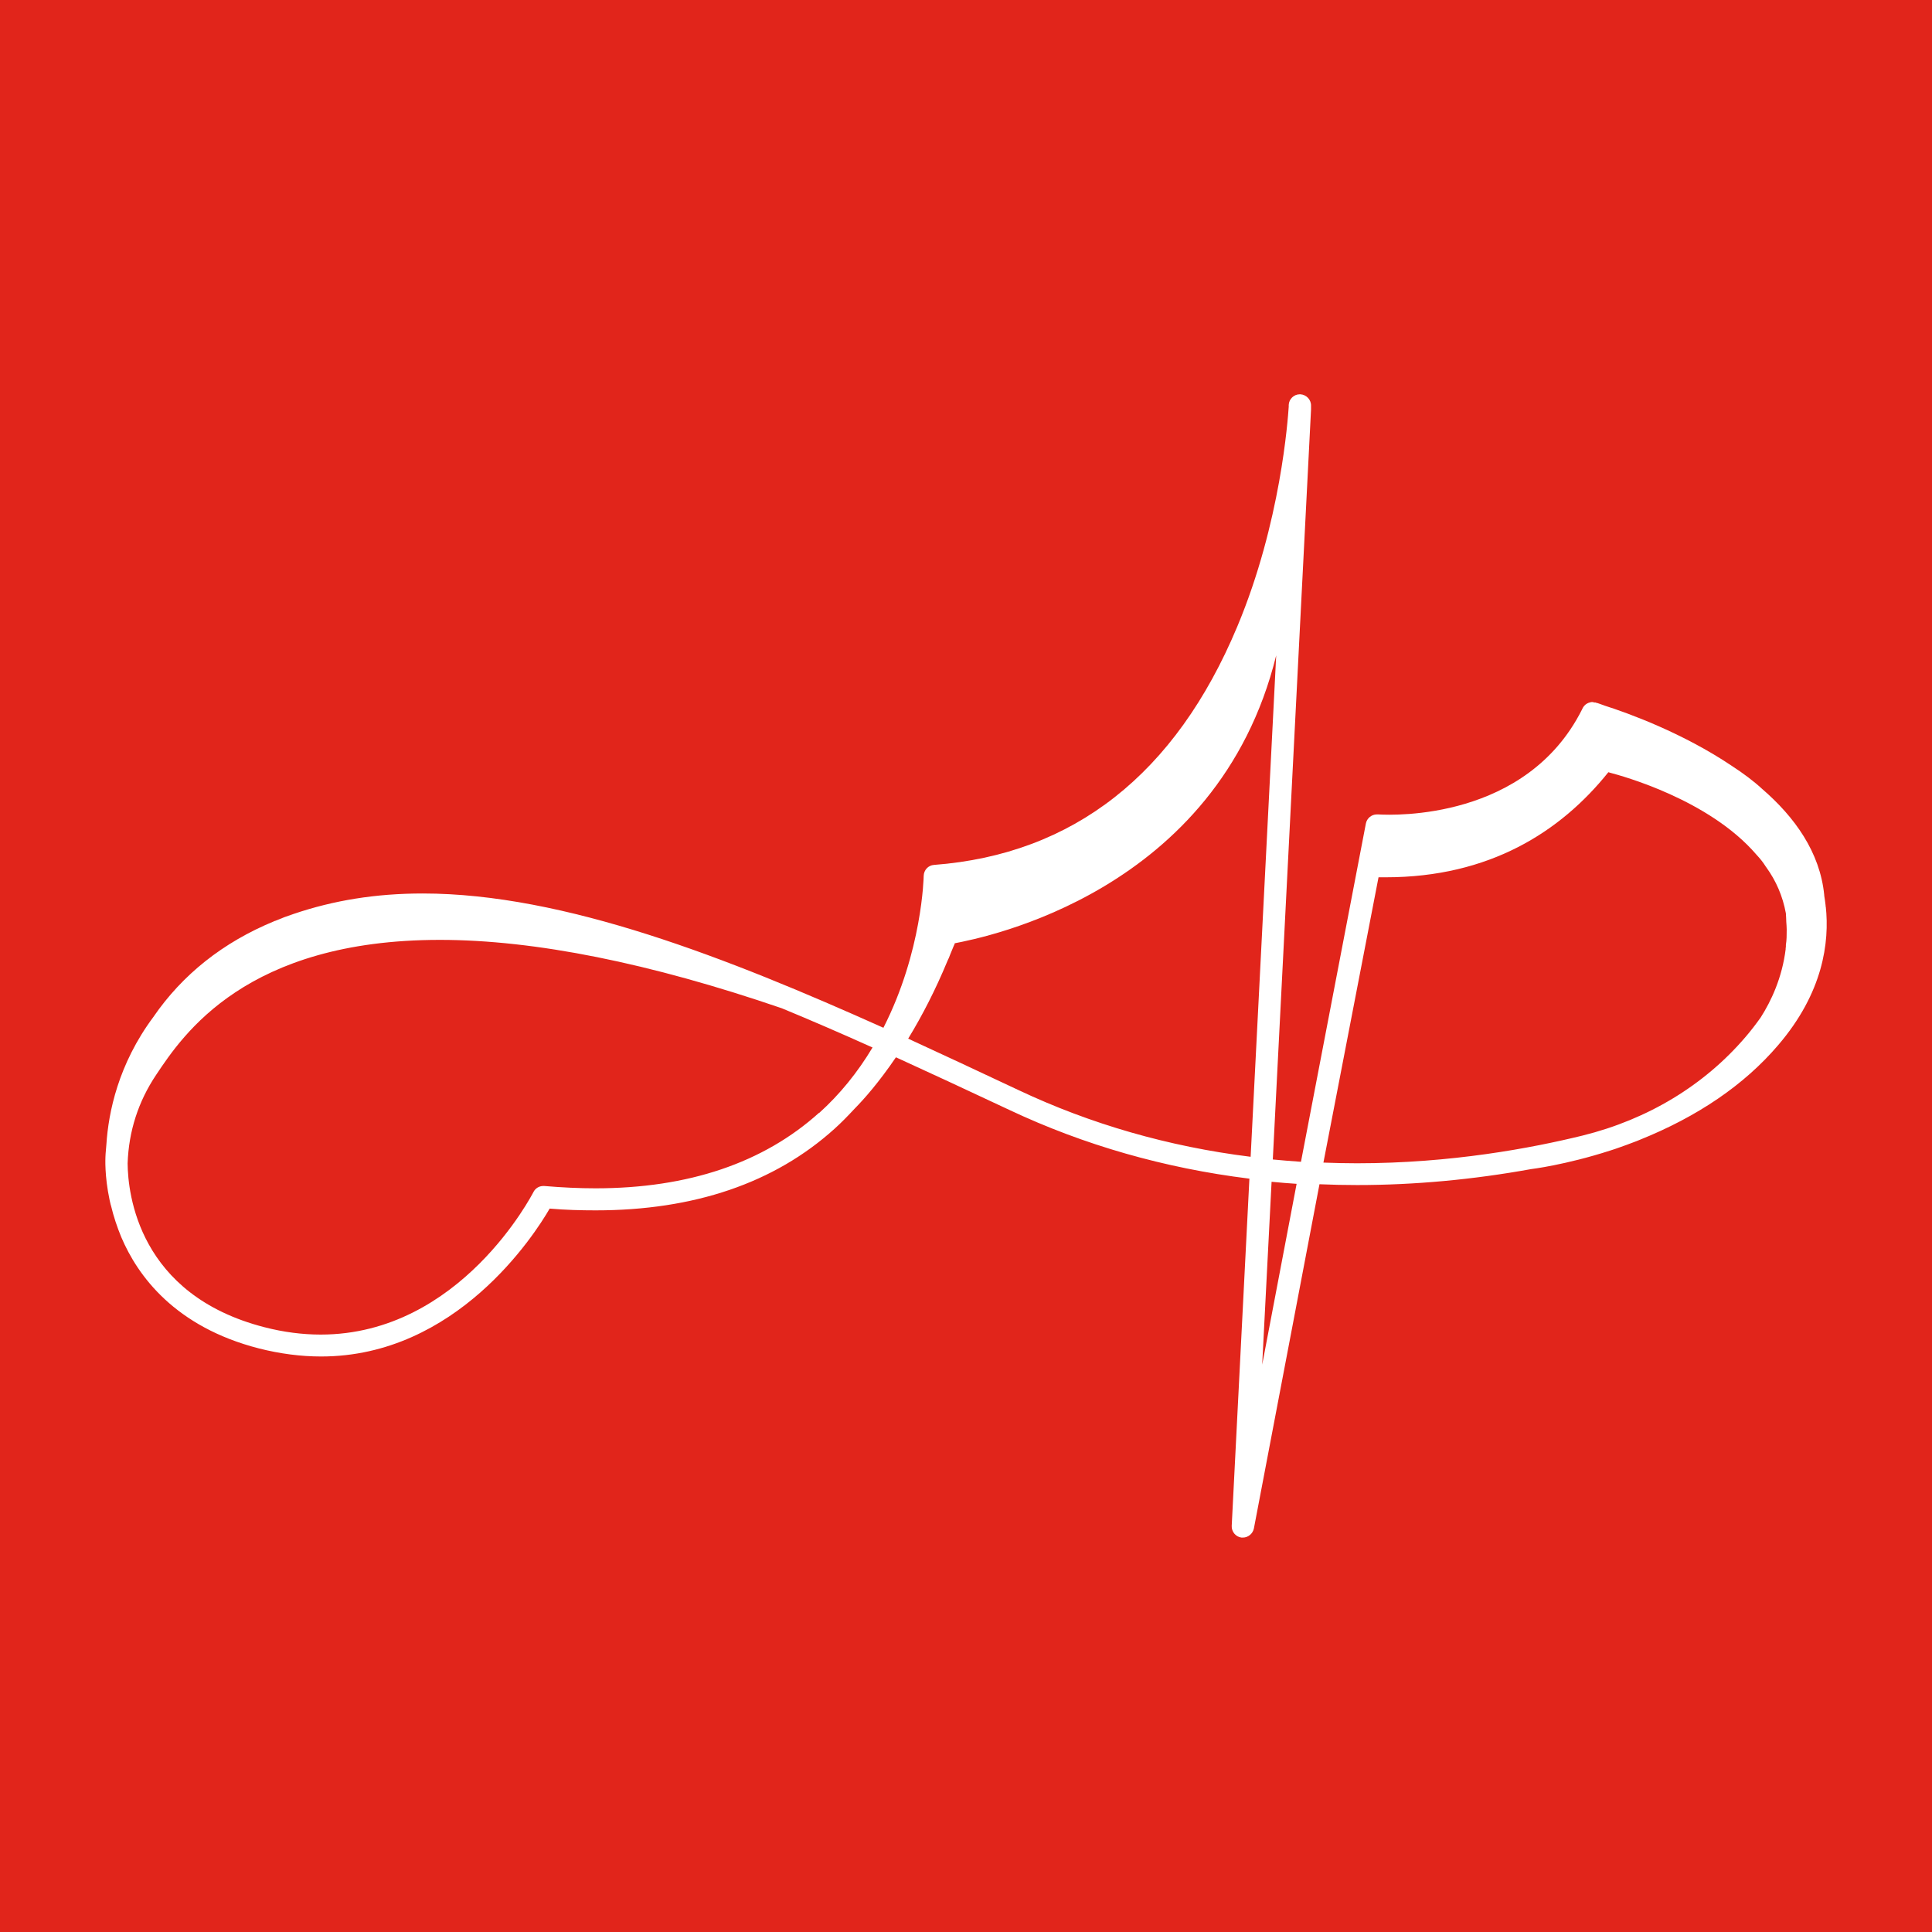 <?xml version="1.0" encoding="UTF-8"?>
<svg id="Layer_1" data-name="Layer 1" xmlns="http://www.w3.org/2000/svg" viewBox="0 0 142 142">
  <defs>
    <style>
      .cls-1 {
        fill: #fff;
      }

      .cls-2 {
        fill: #e1251b;
      }
    </style>
  </defs>
  <rect class="cls-2" width="142" height="142"/>
  <path class="cls-1" d="M134.18,66.65h0s0-.07,0-.1c-.03-.25-.06-.49-.1-.72v-.04h0c-.31-3.15-2.17-5.74-4.57-7.81-.63-.58-1.38-1.14-2.21-1.68-3.61-2.43-7.64-3.89-9.37-4.44-.23-.09-.42-.15-.53-.19,0,0-.02,0-.03,0-.09-.03-.15-.05-.15-.05v.02c-.06,0-.11-.04-.17-.04s-.11,0-.17.02c-.39.09-.54.37-.62.56h0c-4.08,8.07-13.75,7.75-14.95,7.68h-.12c-.39,0-.73.29-.8.67l-4.77,24.86c-.69-.05-1.38-.1-2.07-.17l2.81-55.12c0-.14,0-.23,0-.26.02-.45-.33-.83-.78-.86h-.05c-.43,0-.79.35-.81.78v.13c-.06.85-.57,8.5-3.78,16.16-4.54,10.85-12.04,16.74-22.29,17.52-.43.03-.75.38-.76.81,0,.06-.1,5.55-2.96,11.16-11.44-5.13-23.46-9.87-33.86-9.87-3.43,0-6.54.5-9.51,1.51-.43.14-.88.31-1.35.51h-.03l-.03.02c-3.76,1.55-6.74,3.92-8.88,7.04-2.58,3.47-3.3,7.01-3.45,9.36-.06.58-.07.92-.07.92,0,.05-.08,1.37.31,3.19.05.26.1.4.1.4h0c.19.8.45,1.57.75,2.3,1.21,2.86,3.96,6.61,10.13,8.19,1.54.39,3.07.59,4.56.59,9.94,0,15.68-8.93,16.8-10.87,1.15.1,2.29.13,3.38.13,7.24,0,13.14-2.01,17.55-5.99.48-.43.96-.92,1.48-1.48.7-.71,1.79-1.94,3.04-3.78,2.41,1.1,5.06,2.33,8.34,3.87,5.47,2.58,11.41,4.28,17.64,5.05l-1.3,25.52c-.02.43.3.81.72.86h.1c.39,0,.73-.29.81-.67l4.82-25.3c.92.04,1.85.06,2.77.06,4.21,0,8.52-.4,12.77-1.17h0s2.52-.3,5.81-1.36c.25-.08.5-.16.74-.25.32-.11.67-.24,1.06-.39.06-.02.1-.04.16-.06.08-.03.15-.06.22-.09,4.26-1.71,7.69-4.04,10.18-6.96,3.3-3.85,3.79-7.55,3.5-10.21v.02ZM20.34,67.72s-.06.02-.08.04h0s.06-.02.09-.03h0ZM60.21,81.78c-4.09,3.69-9.62,5.56-16.44,5.56-1.21,0-2.47-.06-3.76-.17h-.08c-.31,0-.59.17-.73.46-.06.1-5.35,10.46-15.63,10.46-1.34,0-2.74-.18-4.13-.54-9.27-2.38-10.04-9.82-10.06-12.04.08-2.36.78-4.54,2.09-6.5,1.98-2.97,6.62-9.93,20.86-9.93,6.97,0,15.43,1.7,25.14,5.03,2.08.86,4.26,1.8,6.66,2.88-1.1,1.84-2.42,3.46-3.93,4.82v-.02ZM93.86,47.19h0ZM91.9,85.02c-6.02-.75-11.74-2.4-17.02-4.89-3.18-1.5-5.77-2.7-8.13-3.79,1.05-1.72,2.02-3.62,2.87-5.67.02-.06.05-.1.07-.16l.05-.1.1-.26c.09-.21.17-.42.26-.63l.02-.04.05-.12v-.03c2.1-.41,19.33-3.71,23.63-21.16l-1.88,36.87v-.02ZM92.77,100.3l.69-13.44c.61.06,1.23.11,1.84.15l-2.53,13.29ZM131.25,69.72h0c-.26,2.15-1.08,3.87-1.84,5.06-.39.55-.75,1.01-1.11,1.43-3.04,3.56-7.18,6.06-11.97,7.25-3.75.92-9.66,2.04-16.59,2.04-.82,0-1.65-.02-2.47-.05l4.05-20.97h.52c7.64,0,12.87-3.35,16.37-7.72,0,0,.05,0,.11.03.88.23,7.29,1.97,10.77,6.02.26.28.49.56.67.85h0s.04.07.07.1c.7.97,1.2,2.1,1.43,3.37.02.22.02.42.03.63.02.18.02.35.03.53v.1c0,.34,0,.7-.06,1.06v.09c0,.06,0,.1-.02.16v.03Z"/>
</svg>